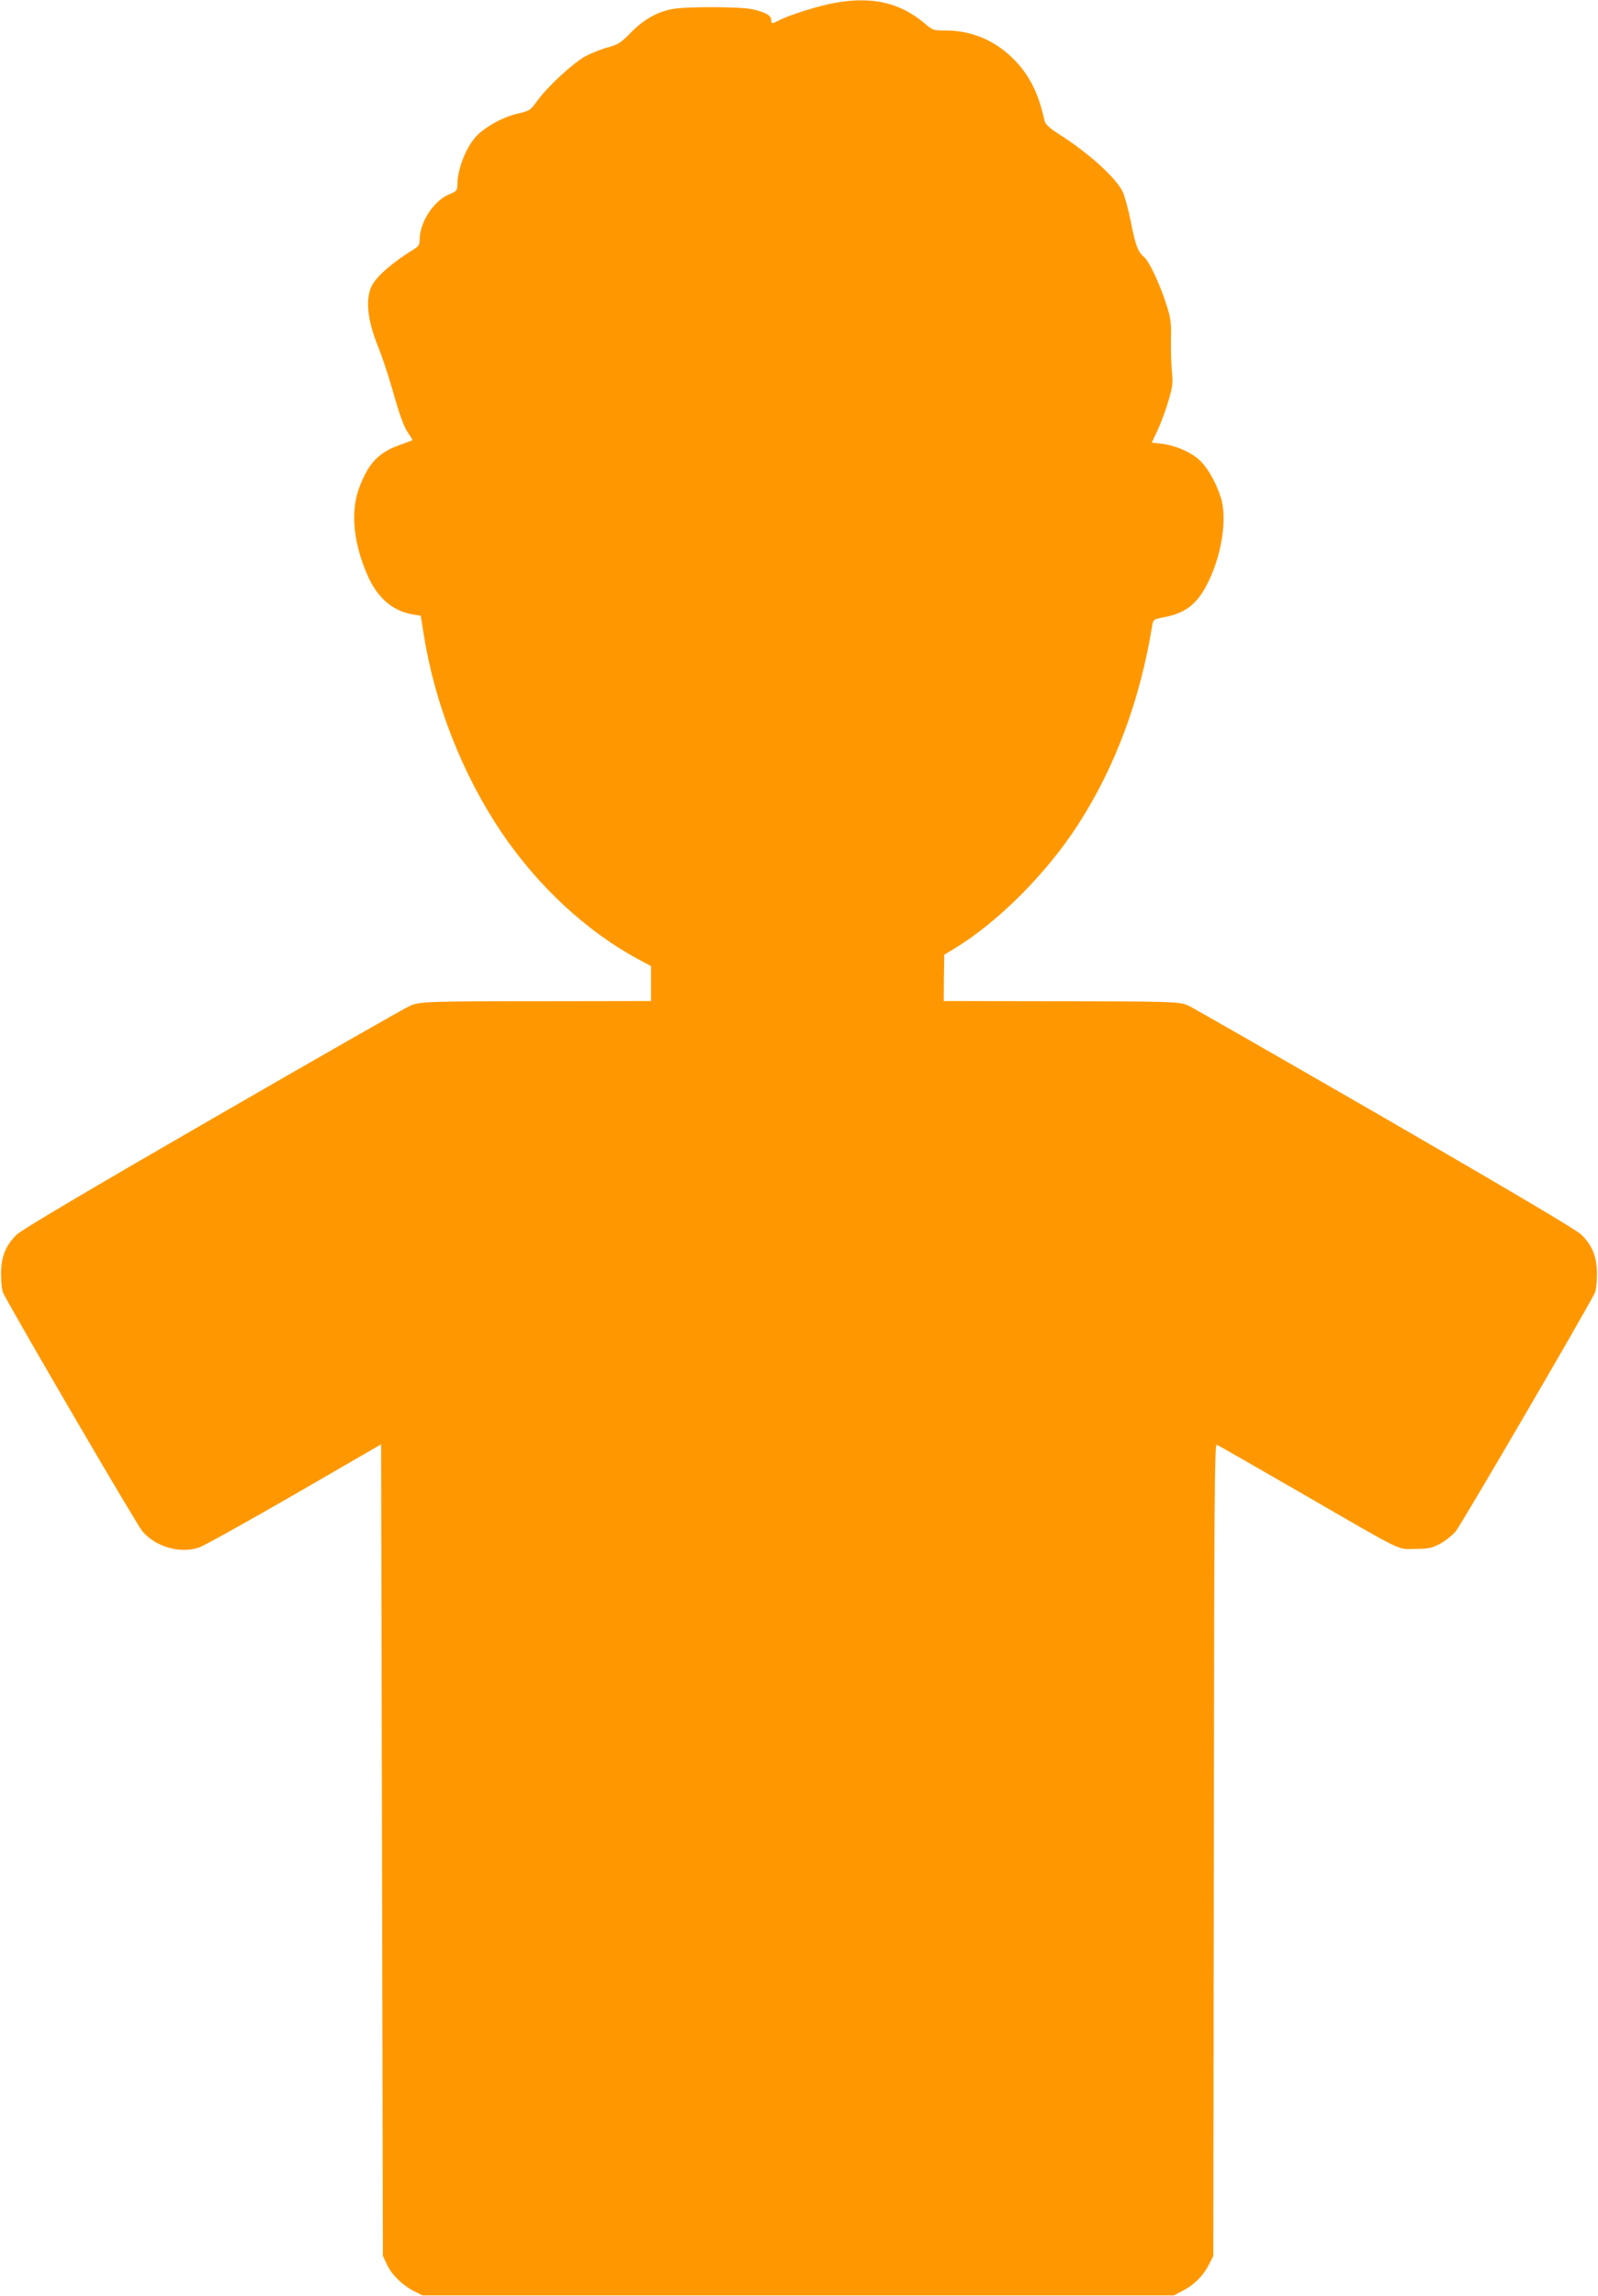 <?xml version="1.0" standalone="no"?>
<!DOCTYPE svg PUBLIC "-//W3C//DTD SVG 20010904//EN"
 "http://www.w3.org/TR/2001/REC-SVG-20010904/DTD/svg10.dtd">
<svg version="1.0" xmlns="http://www.w3.org/2000/svg"
 width="891pt" height="1280pt" viewBox="0 0 891 1280"
 preserveAspectRatio="xMidYMid meet">
<g transform="translate(0,1280) scale(0.1,-0.1)"
fill="#ff9800" stroke="none">
<path d="M4655 12784 c-86 -15 -247 -65 -307 -95 -46 -24 -48 -24 -48 1 0 24
-36 44 -108 59 -65 14 -370 15 -441 1 -87 -16 -160 -58 -231 -129 -57 -59 -73
-69 -130 -85 -36 -9 -92 -32 -125 -49 -68 -37 -212 -169 -270 -250 -38 -52
-42 -55 -111 -71 -77 -18 -168 -67 -221 -118 -61 -59 -113 -188 -113 -281 0
-28 -5 -34 -45 -50 -87 -36 -165 -156 -165 -253 0 -26 -6 -37 -27 -50 -120
-73 -210 -151 -239 -205 -38 -74 -26 -191 32 -336 20 -48 56 -155 80 -238 47
-165 66 -216 96 -258 11 -16 19 -29 17 -31 -2 -1 -33 -13 -69 -26 -120 -42
-178 -104 -229 -244 -49 -134 -28 -319 55 -498 56 -118 139 -186 250 -204 l40
-6 17 -106 c60 -382 215 -777 430 -1097 202 -301 475 -555 764 -711 l73 -39 0
-97 0 -98 -602 -1 c-642 0 -683 -2 -739 -24 -21 -8 -513 -289 -1095 -625 -707
-408 -1073 -625 -1101 -652 -62 -61 -88 -125 -87 -223 0 -46 5 -91 13 -105 85
-162 746 -1293 775 -1326 75 -87 208 -125 314 -91 27 9 266 142 533 296 l484
280 5 -2262 5 -2262 22 -47 c26 -57 85 -115 149 -148 l49 -25 2095 0 2095 0
52 27 c64 34 115 86 145 147 l23 46 3 2264 c2 1951 4 2262 16 2258 8 -3 217
-123 465 -266 595 -344 538 -316 641 -315 72 0 93 4 136 27 28 14 69 46 90 70
29 34 690 1166 775 1327 8 14 13 59 13 105 1 98 -25 162 -87 223 -28 27 -395
244 -1102 653 -583 336 -1074 618 -1092 625 -48 21 -100 22 -754 23 l-607 1 1
129 2 129 52 32 c243 145 518 420 695 695 206 320 344 690 412 1106 6 36 8 37
69 49 125 24 191 80 252 213 72 157 97 346 61 457 -29 88 -76 168 -122 209
-50 44 -137 80 -210 88 l-52 6 34 72 c18 39 45 112 59 161 23 78 26 99 19 164
-4 41 -6 122 -5 180 2 90 -1 117 -25 190 -34 110 -95 240 -123 265 -37 32 -50
66 -76 200 -14 70 -35 145 -46 168 -42 81 -189 214 -356 320 -54 35 -74 54
-79 74 -34 155 -85 256 -174 345 -103 103 -234 158 -376 158 -69 0 -74 1 -120
41 -138 115 -291 150 -499 113z"/>
</g>
</svg>

